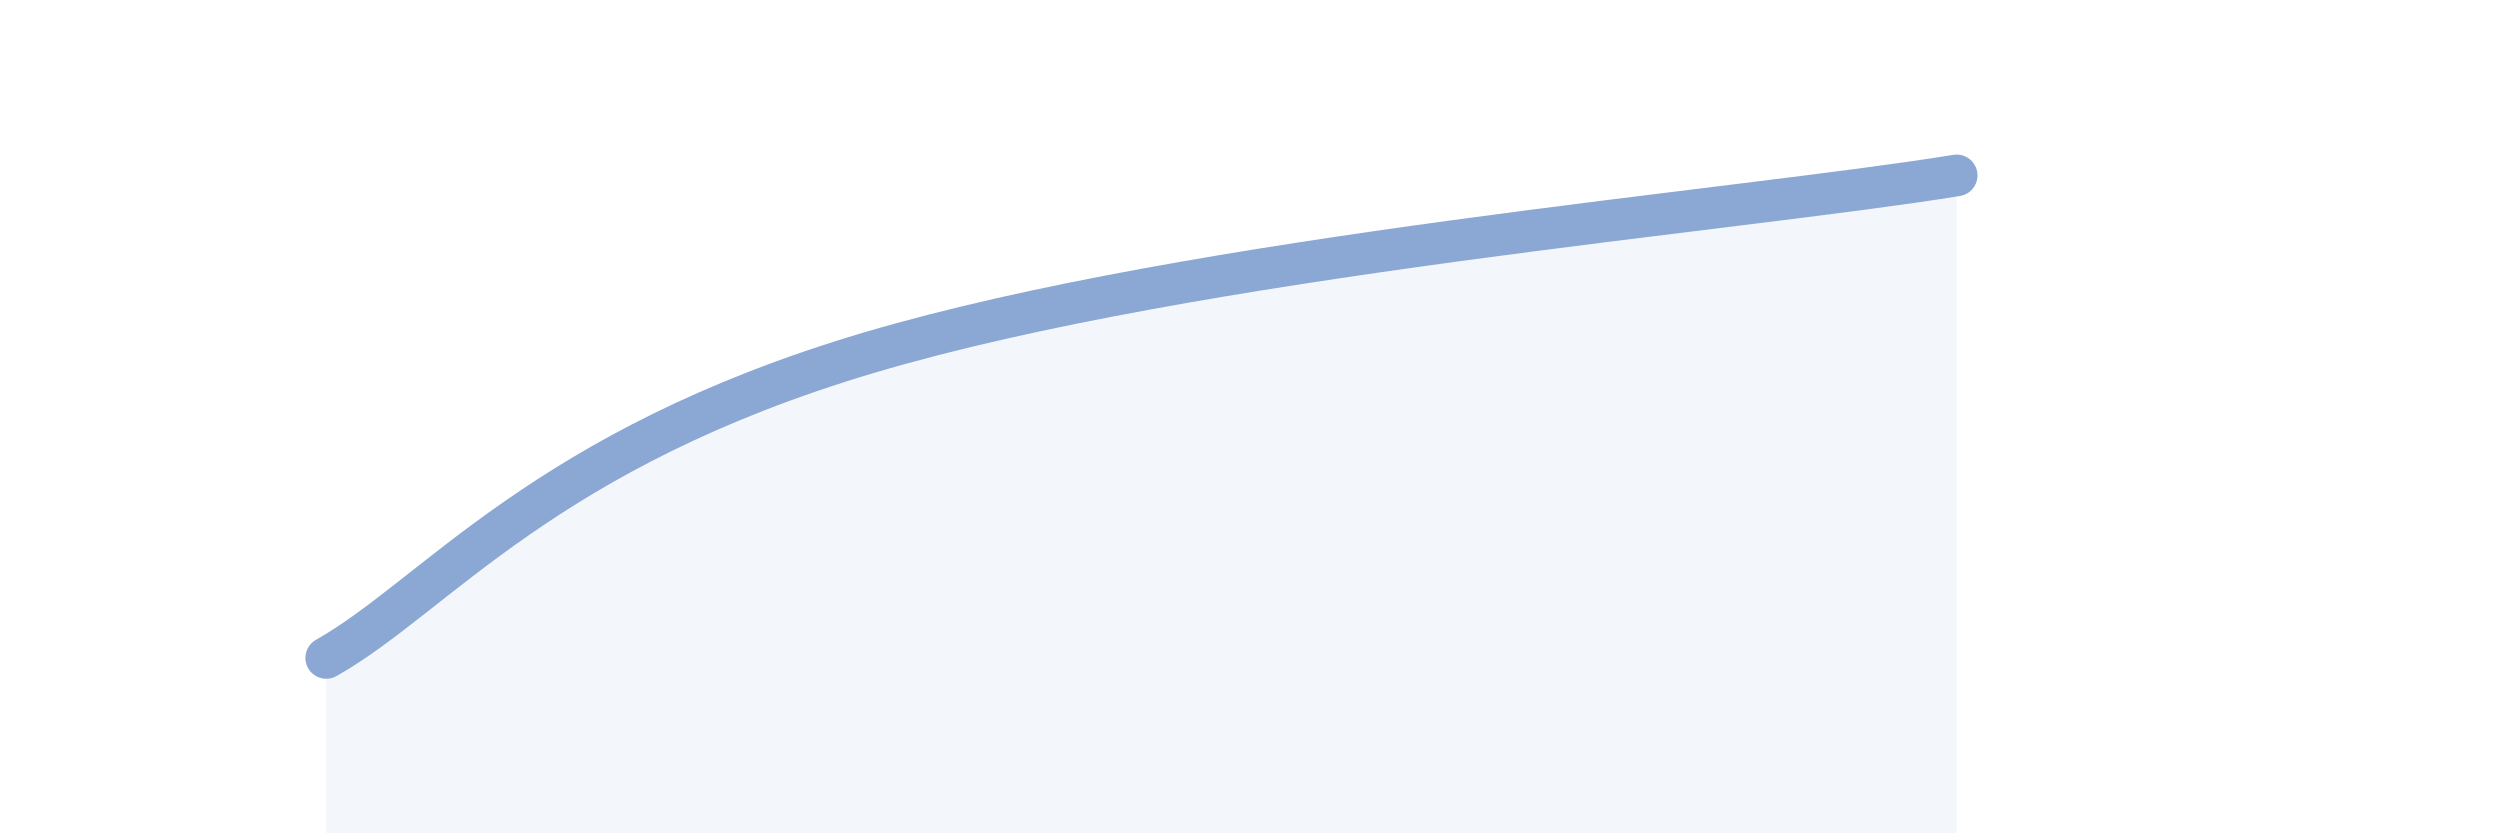 
    <svg width="60" height="20" viewBox="0 0 60 20" xmlns="http://www.w3.org/2000/svg">
      <path
        d="M 7.83,15.79 C 10.44,14.32 13.04,10.78 20.87,8.46 C 28.7,6.14 41.74,5.06 46.96,4.21L46.96 20L7.83 20Z"
        fill="#8ba7d3"
        opacity="0.1"
        stroke-linecap="round"
        stroke-linejoin="round"
      />
      <path
        d="M 7.83,15.79 C 10.44,14.32 13.04,10.78 20.87,8.46 C 28.7,6.14 41.74,5.06 46.96,4.21"
        stroke="#8ba7d3"
        stroke-width="1"
        fill="none"
        stroke-linecap="round"
        stroke-linejoin="round"
      />
    </svg>
  